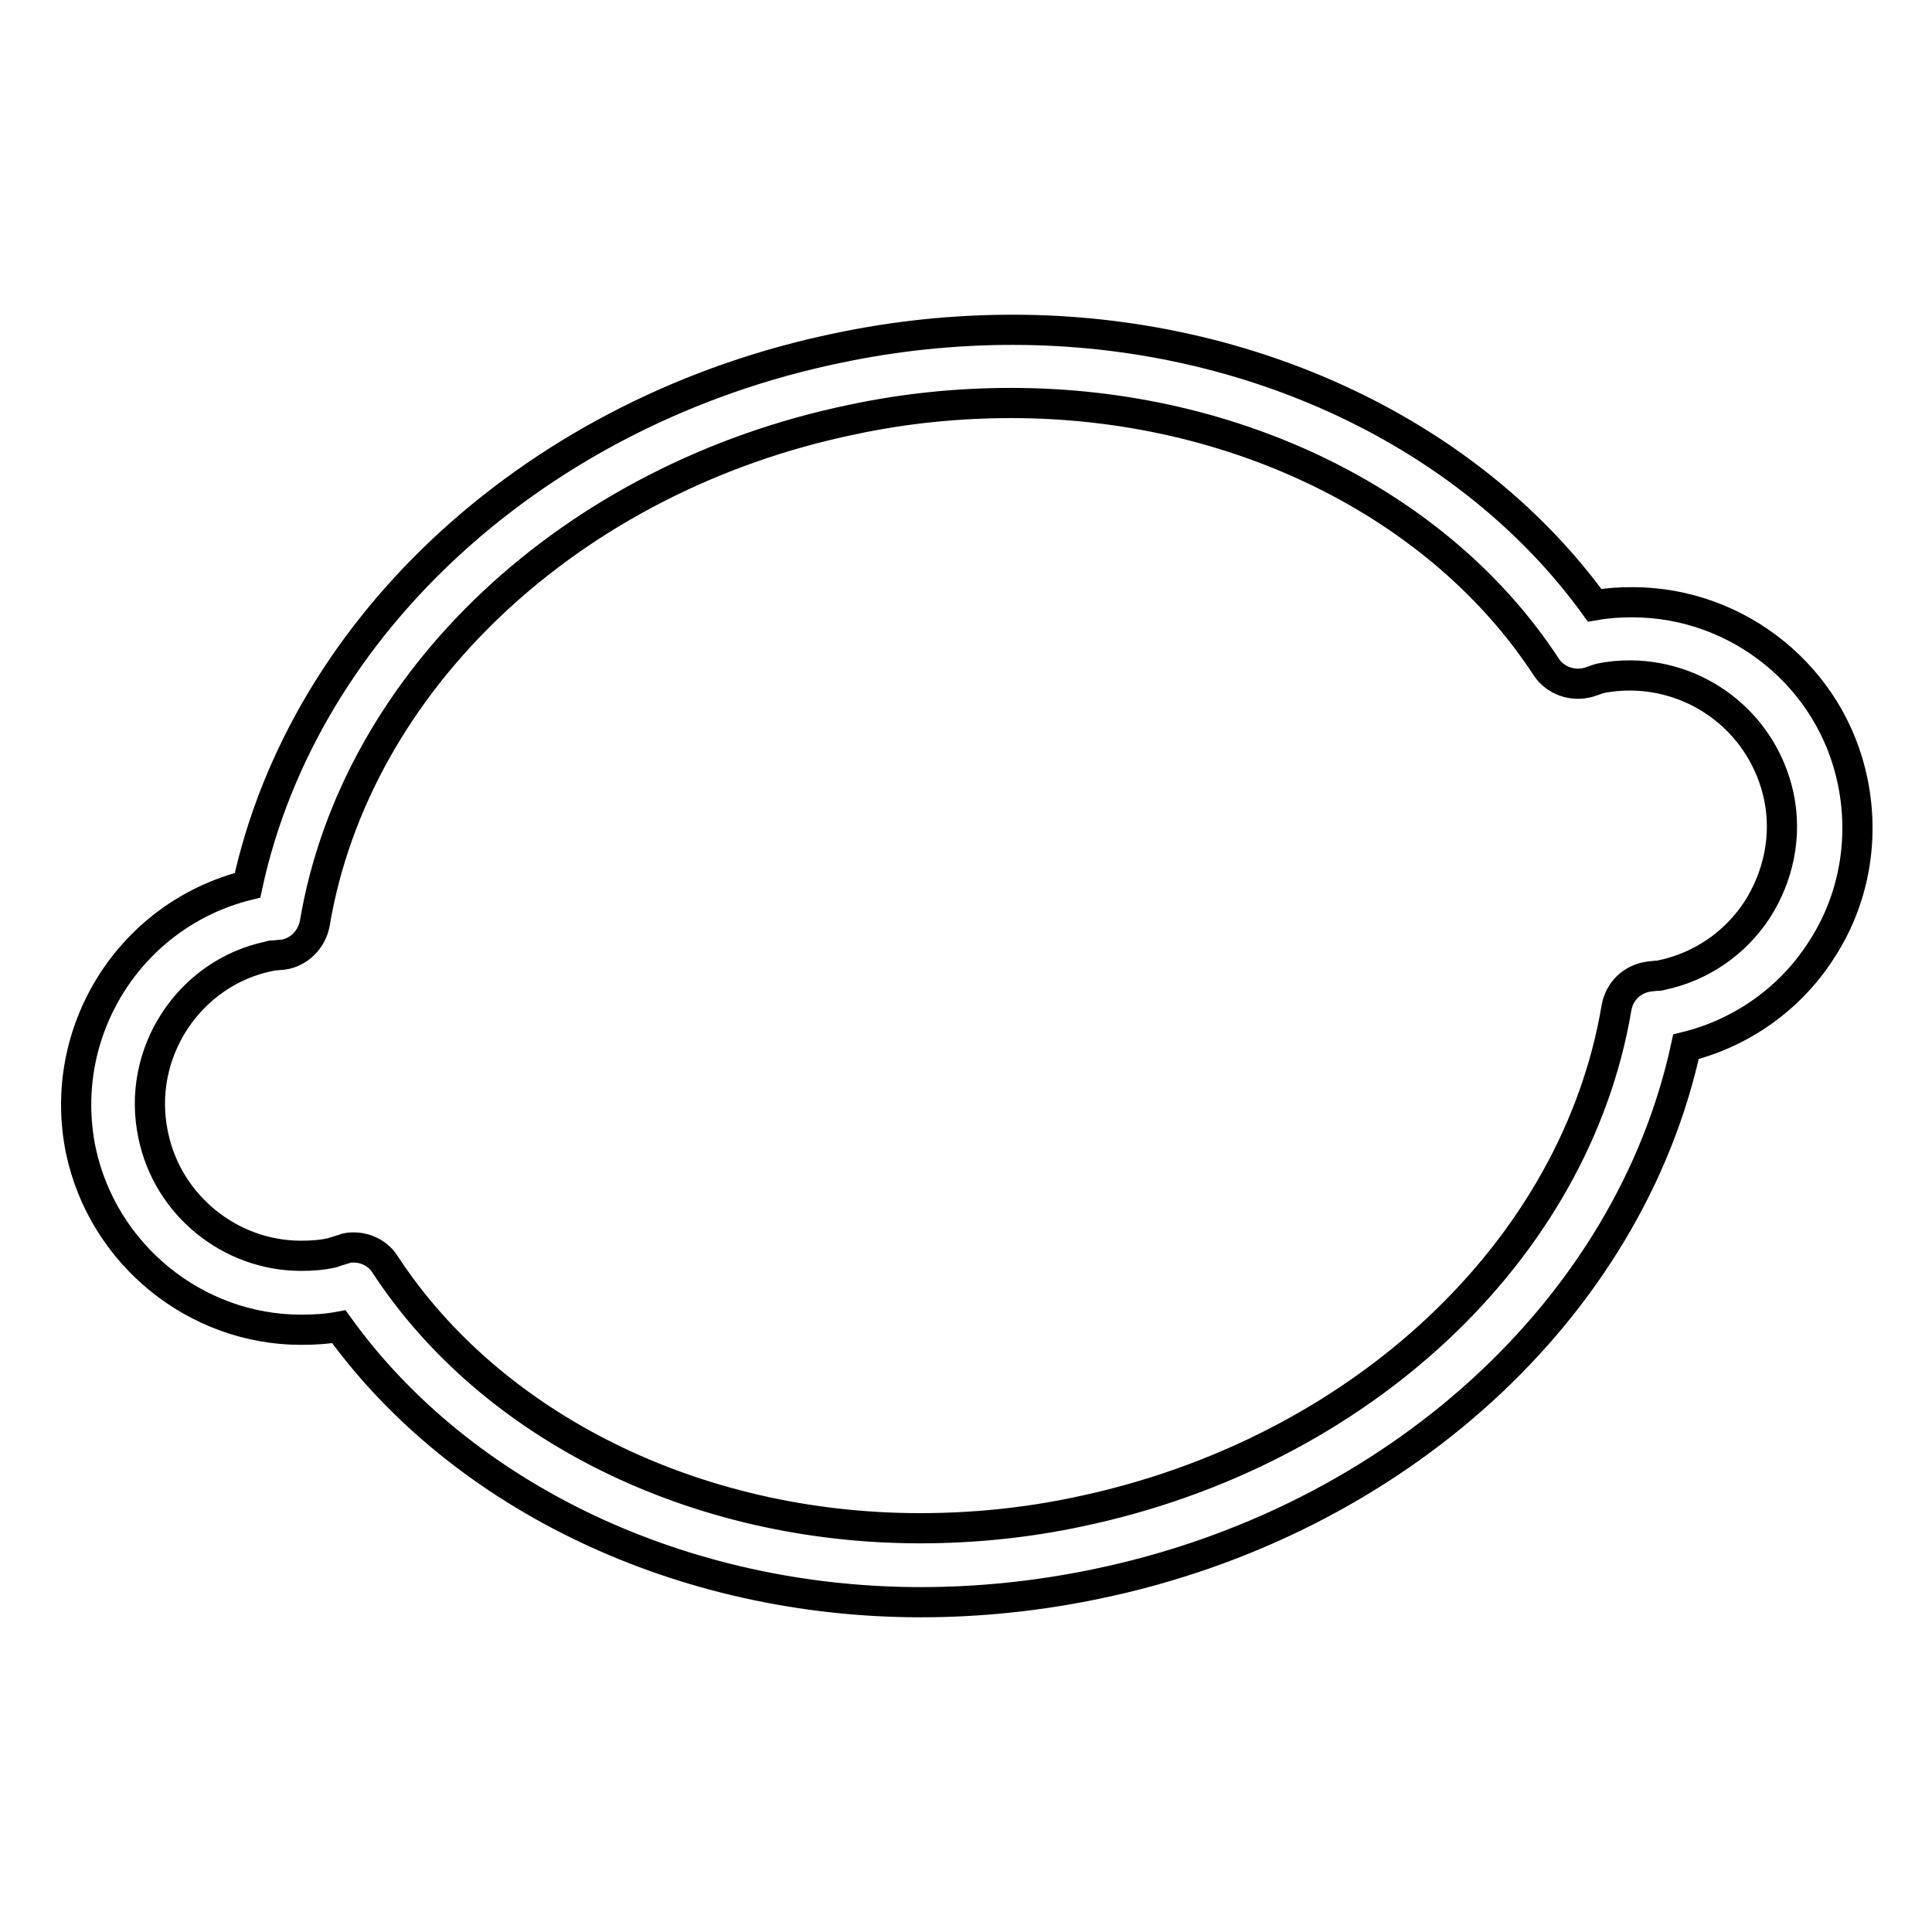 <?xml version="1.0" encoding="utf-8"?>
<!-- Svg Vector Icons : http://www.onlinewebfonts.com/icon -->
<!DOCTYPE svg PUBLIC "-//W3C//DTD SVG 1.1//EN" "http://www.w3.org/Graphics/SVG/1.1/DTD/svg11.dtd">
<svg version="1.1" xmlns="http://www.w3.org/2000/svg" xmlns:xlink="http://www.w3.org/1999/xlink" x="0px" y="0px" viewBox="0 0 256 256" enable-background="new 0 0 256 256" xml:space="preserve">
<g> <path stroke-width="4" fill-opacity="0" stroke="#000000"  d="M122,212.3C122,212.3,122,212.3,122,212.3c-31.6,0-60.8-13.9-77.1-36.5c-1.6,0.3-3.3,0.4-5,0.4 c-14,0-26.3-10-29.2-23.8c-3.2-15.7,6.5-31.2,22.1-35.1c7.5-34.6,38.5-63,78.3-71.2c7.6-1.6,15.3-2.4,23.1-2.4 c31.6,0,60.7,13.9,77.1,36.5c1.7-0.3,3.3-0.4,5-0.4c14.1,0,26.4,10,29.2,23.8c1.6,7.8,0.1,15.9-4.3,22.5 c-4.1,6.3-10.5,10.8-17.8,12.6c-7.5,34.6-38.4,63-78.2,71.2C137.5,211.5,129.7,212.3,122,212.3z M46.9,165.3c1.6,0,3.2,0.8,4.1,2.2 c14.1,21.6,41.2,35,70.9,35c7,0,14.1-0.7,21.1-2.2c37.2-7.8,65.8-34.6,71.2-66.8c0.4-2.2,2.1-3.8,4.3-4.1l0.9-0.1 c0.3,0,0.5,0,0.8-0.1c5.2-1.1,9.7-4.2,12.6-8.6c2.9-4.5,4-9.9,2.9-15.1c-2-9.3-10.1-15.9-19.6-16c-1.4,0-2.7,0.1-4.1,0.4 c-0.3,0.1-0.4,0.1-0.6,0.2l-0.9,0.3c-2.1,0.6-4.4-0.2-5.6-2c-14.1-21.6-41.2-35-70.9-35c-7,0-14.1,0.7-21.1,2.2 c-37.2,7.7-65.8,34.6-71.2,66.8c-0.4,2.1-2.1,3.8-4.2,4.1c-0.4,0-0.8,0.1-1.2,0.1c-0.2,0-0.4,0-0.6,0.1 C25,128.9,18,139.6,20.3,150.4c1.9,9.3,10.2,16,19.6,16c1.4,0,2.8-0.1,4.1-0.4c0.2-0.1,0.4-0.1,0.6-0.2c0.3-0.1,0.7-0.2,1-0.3 C46,165.3,46.5,165.3,46.9,165.3L46.9,165.3z"/></g>
</svg>